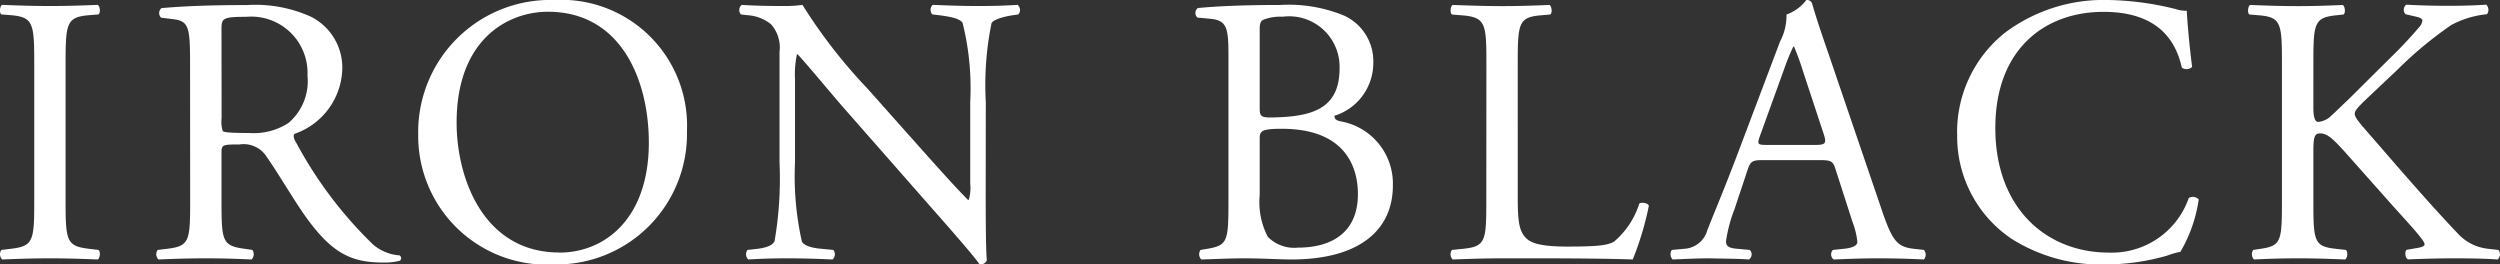 <svg xmlns="http://www.w3.org/2000/svg" width="104.672" height="11.072" viewBox="0 0 104.672 11.072"><rect x="0" y="0" width="104.672" height="11.072" fill="#333333" stroke="none"/><path d="M-50.408-2.432c0,1.7-.032,1.92-.976,2.032l-.4.048a.311.311,0,0,0,.032.4C-50.952.016-50.408,0-49.736,0c.64,0,1.184.016,1.984.048.1-.048.128-.336.032-.4l-.4-.048c-.944-.112-.976-.336-.976-2.032v-5.7c0-1.7.032-1.968.976-2.048l.4-.032c.1-.064.064-.352-.032-.4-.8.032-1.344.048-1.984.048-.672,0-1.216-.016-2.016-.048-.1.048-.128.336-.032.4l.4.032c.944.08.976.352.976,2.048Zm6.528.032c0,1.68-.032,1.888-.96,2l-.4.048a.308.308,0,0,0,.032.4c.752-.032,1.328-.048,2-.048.64,0,1.184.016,1.9.048a.313.313,0,0,0,.032-.4L-41.608-.4c-.928-.128-.96-.32-.96-2V-4.416c0-.336.032-.352.752-.352a1.142,1.142,0,0,1,1.136.512c.5.72,1.152,1.824,1.568,2.416C-37.976-.224-37.16.176-35.8.176A2.491,2.491,0,0,0-35.1.1a.134.134,0,0,0-.016-.224,1.915,1.915,0,0,1-1.1-.448,17.257,17.257,0,0,1-3.216-4.256c-.08-.128-.16-.288-.08-.384a2.96,2.96,0,0,0,2-2.672,2.384,2.384,0,0,0-1.328-2.24,5.665,5.665,0,0,0-2.672-.48c-1.568,0-2.672.048-3.568.128a.267.267,0,0,0-.016.4l.512.064c.656.08.7.352.7,1.872Zm1.312-7.2c0-.448.048-.512,1.04-.512a2.357,2.357,0,0,1,2.56,2.464,2.3,2.3,0,0,1-.8,1.984,2.681,2.681,0,0,1-1.648.416c-.816,0-1.056-.032-1.1-.08a1.26,1.26,0,0,1-.048-.528ZM-28.632.256A5.463,5.463,0,0,0-23.08-5.328a5.266,5.266,0,0,0-5.552-5.488,5.531,5.531,0,0,0-5.7,5.648A5.388,5.388,0,0,0-28.632.256Zm.208-.5c-3.152,0-4.3-3.072-4.3-5.44,0-3.5,2.16-4.64,3.824-4.64,3.056,0,4.224,2.848,4.224,5.488C-24.68-1.68-26.5-.24-28.424-.24Zm17.856-6.3a12.908,12.908,0,0,1,.24-3.3c.064-.128.384-.256.9-.336l.224-.032a.281.281,0,0,0-.032-.4c-.544.032-.96.048-1.648.048-.608,0-1.152-.016-1.888-.048-.128.048-.144.3-.032.4l.272.032c.64.08.9.176.992.32a11.255,11.255,0,0,1,.32,3.312V-3.12a1.614,1.614,0,0,1-.064.672h-.032c-.752-.768-1.536-1.664-2.64-2.9l-1.552-1.744a22.016,22.016,0,0,1-2.736-3.52,5.168,5.168,0,0,1-.736.048c-.288,0-1.136,0-1.808-.048a.28.28,0,0,0-.032.4l.272.032a1.736,1.736,0,0,1,.992.384,1.468,1.468,0,0,1,.352,1.152v4.624a15.448,15.448,0,0,1-.208,3.3c-.08.176-.336.272-.7.32l-.432.048a.3.3,0,0,0,.032.4C-19.96.016-19.528,0-18.856,0c.592,0,1.152.016,1.872.048a.293.293,0,0,0,.032-.4l-.5-.048c-.4-.032-.72-.128-.816-.3a12.524,12.524,0,0,1-.288-3.312V-7.5a4.066,4.066,0,0,1,.08-1.04h.032c.336.352,1.424,1.664,1.856,2.16l3.712,4.224C-11.48-.576-11.016-.016-10.824.256a.288.288,0,0,0,.3-.176c-.048-.416-.048-2.32-.048-2.8ZM-.408-2.4c0,1.68-.032,1.856-.88,2l-.288.048a.311.311,0,0,0,.032.4C-.952.032-.408,0,.3,0c.672,0,1.456.048,1.92.048,2.88,0,4.256-1.248,4.256-3.1A2.647,2.647,0,0,0,4.328-5.728c-.176-.032-.3-.08-.3-.24A2.314,2.314,0,0,0,5.656-8.16a2.1,2.1,0,0,0-1.216-2,6.087,6.087,0,0,0-2.688-.448c-1.488,0-2.576.048-3.44.128a.256.256,0,0,0-.016.4l.512.048c.72.064.784.368.784,1.552ZM.9-5.008c0-.32.064-.416.928-.416,2.544,0,3.184,1.472,3.184,2.736,0,1.6-1.088,2.24-2.512,2.24A1.553,1.553,0,0,1,1.24-.9,3.135,3.135,0,0,1,.9-2.64ZM.9-9.6c0-.288.064-.368.224-.416a1.969,1.969,0,0,1,.736-.1,2.113,2.113,0,0,1,2.384,2.16c0,1.5-.88,1.984-2.512,2.048C.92-5.872.9-5.9.9-6.352Zm9.488,7.2c0,1.68-.032,1.9-.96,2l-.48.048a.311.311,0,0,0,.032.4C9.88.016,10.392,0,11.064,0h1.472C14.184,0,15.7.016,16.52.048a12.83,12.83,0,0,0,.672-2.24c0-.112-.3-.176-.4-.1A3.415,3.415,0,0,1,15.736-.7c-.256.144-.592.208-1.952.208-1.264,0-1.568-.192-1.744-.368-.288-.3-.336-.72-.336-1.728V-8.16c0-1.68.032-1.936.976-2.016l.384-.032c.1-.064.064-.352-.032-.4-.8.032-1.344.048-1.968.048-.64,0-1.184-.016-2.08-.048-.1.048-.128.336-.032.4l.4.032c1.008.08,1.04.336,1.04,2.016Zm15.328.864a3.279,3.279,0,0,1,.208.848c0,.16-.224.256-.56.288L24.9-.352a.268.268,0,0,0,.032.4C25.4.032,26.008,0,26.776,0c.72,0,1.28.016,1.936.048a.314.314,0,0,0,0-.4L28.28-.4c-.688-.08-.9-.32-1.36-1.7L24.728-8.528c-.24-.7-.5-1.44-.7-2.144a.227.227,0,0,0-.24-.144,1.794,1.794,0,0,1-.832.608,2.3,2.3,0,0,1-.272,1.136l-1.632,4.32c-.672,1.792-1.12,2.832-1.408,3.568a1.064,1.064,0,0,1-.96.784l-.528.048a.315.315,0,0,0,.032.4C18.616.032,19.192,0,19.72,0c.752.016,1.248.016,1.664.048a.257.257,0,0,0,.032-.4L20.888-.4c-.384-.032-.464-.128-.464-.32a6.117,6.117,0,0,1,.352-1.328l.56-1.68c.112-.336.208-.384.608-.384H24.36c.48,0,.544.048.656.4ZM22.856-7.92a9.751,9.751,0,0,1,.384-.944h.032a10.541,10.541,0,0,1,.368,1.008L24.5-5.248c.144.432.112.5-.352.5H22.184c-.448,0-.464-.016-.336-.384Zm7.248,2.7a5.158,5.158,0,0,0,2.272,4.4A7.009,7.009,0,0,0,36.36.256a9.429,9.429,0,0,0,2.528-.368,3.222,3.222,0,0,1,.56-.16,6.014,6.014,0,0,0,.768-2.192.336.336,0,0,0-.416-.064A3.411,3.411,0,0,1,36.456-.24C33.832-.24,31.7-2.1,31.7-5.456c0-3.312,2.08-4.864,4.528-4.864,2.32,0,3.04,1.248,3.28,2.336a.337.337,0,0,0,.432-.032c-.128-.976-.208-1.984-.224-2.352a1.207,1.207,0,0,1-.448-.064,12.346,12.346,0,0,0-2.832-.384,6.9,6.9,0,0,0-4.32,1.36A5.315,5.315,0,0,0,30.1-5.216ZM43.7-2.4c0,1.68-.032,1.872-.88,2l-.32.048a.308.308,0,0,0,.032.4C43.192.016,43.736,0,44.392,0c.624,0,1.168.016,1.952.048.1-.048.128-.336.032-.4L45.944-.4c-.9-.1-.928-.32-.928-2V-4.464c0-.56.032-.768.272-.768.384,0,.64.32,1.552,1.344l1.28,1.44c.608.688,1.024,1.12,1.328,1.5.112.144.224.272.224.368,0,.08-.16.128-.384.16l-.368.064c-.1.1-.048.368.064.4C49.72.016,50.28,0,50.936,0c.752,0,1.376.016,1.792.048a.28.28,0,0,0,.032-.4L52.328-.4a2,2,0,0,1-1.28-.656c-1.248-1.312-2.48-2.752-4-4.5-.208-.256-.3-.384-.3-.5,0-.128.144-.272.368-.5l1.44-1.36a16.049,16.049,0,0,1,2.24-1.856,3.952,3.952,0,0,1,1.488-.448.3.3,0,0,0-.032-.4c-.48.032-1.024.048-1.584.048s-1.2-.016-1.76-.048a.267.267,0,0,0-.032.4l.432.1c.208.048.272.1.272.16a.472.472,0,0,1-.112.256,18.064,18.064,0,0,1-1.248,1.328L46.488-6.656c-.176.16-.592.576-.816.768a.912.912,0,0,1-.448.176c-.176,0-.208-.3-.208-.608V-8.16c0-1.68.032-1.92.96-2.016l.3-.032c.1-.064.064-.352-.032-.4-.688.032-1.232.048-1.856.048-.72,0-1.232-.016-2.016-.048-.1.048-.128.336-.032.4l.4.032c.928.08.96.336.96,2.016Z" transform="translate(51.842 10.816)" fill="#fff"/></svg>